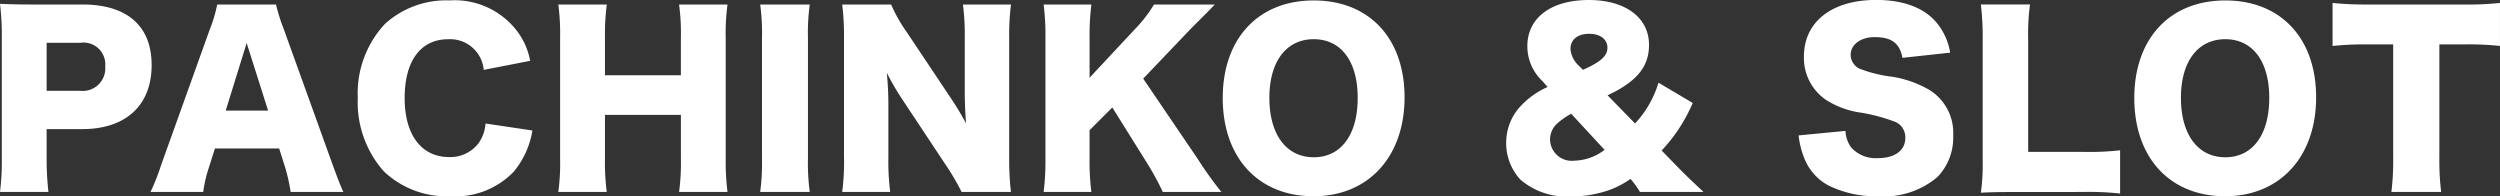 <svg xmlns="http://www.w3.org/2000/svg" width="188.632" height="14.824" viewBox="0 0 188.632 14.824"><rect x="0" y="0" width="188.632" height="14.824" fill="#333333" stroke="none"/><path d="M4.709.527A22.072,22.072,0,0,1,4.573-2.04V-4.216H7.259c3.3,0,5.236-1.8,5.236-4.828,0-2.958-1.853-4.573-5.219-4.573H3.553c-1.088,0-1.7-.017-2.5-.051a19.006,19.006,0,0,1,.136,2.482v9.2A18.226,18.226,0,0,1,1.054.527ZM4.573-7.106v-3.621H7.106A1.645,1.645,0,0,1,8.993-8.942,1.7,1.7,0,0,1,7.106-7.106ZM26.962.527c-.221-.476-.493-1.173-.816-2.074L22.457-11.781a13.566,13.566,0,0,1-.578-1.836H17.442a10.377,10.377,0,0,1-.544,1.836L13.226-1.547A16.748,16.748,0,0,1,12.41.527h3.978a9.8,9.8,0,0,1,.425-1.836l.459-1.445h4.845l.459,1.445A13.806,13.806,0,0,1,22.984.527ZM21.284-5.61h-3.2l1.581-5.1ZM41.055-9.367A5.251,5.251,0,0,0,40-11.7a5.919,5.919,0,0,0-5.015-2.227,6.889,6.889,0,0,0-4.879,1.768A7.672,7.672,0,0,0,28.05-6.562,7.835,7.835,0,0,0,30.022-1.02,6.882,6.882,0,0,0,35.054.85,6.093,6.093,0,0,0,39.814-1a6.456,6.456,0,0,0,1.411-3.111l-3.536-.527a2.9,2.9,0,0,1-.51,1.462,2.679,2.679,0,0,1-2.227,1.071c-2.108,0-3.366-1.683-3.366-4.454,0-2.8,1.207-4.437,3.281-4.437a2.543,2.543,0,0,1,2.686,2.312Zm11.237-4.25a16.015,16.015,0,0,1,.136,2.516v2.822H46.7V-11.1a18.225,18.225,0,0,1,.136-2.516H43.18a16.576,16.576,0,0,1,.136,2.516v9.112A16.154,16.154,0,0,1,43.18.527h3.655A17.454,17.454,0,0,1,46.7-1.989v-3.3h5.729v3.3A16.434,16.434,0,0,1,52.292.527h3.655a18.069,18.069,0,0,1-.136-2.516V-11.1a16.154,16.154,0,0,1,.136-2.516Zm6.12,0a15.878,15.878,0,0,1,.136,2.516v9.112A16.293,16.293,0,0,1,58.412.527h3.74a16.434,16.434,0,0,1-.136-2.516V-11.1a15.741,15.741,0,0,1,.136-2.516ZM69.5-11.492a11.308,11.308,0,0,1-1.207-2.125H64.6a18.971,18.971,0,0,1,.136,2.533v8.942A17.549,17.549,0,0,1,64.6.527h3.621a18.617,18.617,0,0,1-.136-2.652V-5.933a24.338,24.338,0,0,0-.119-2.533A20.12,20.12,0,0,0,69.19-6.375l3.145,4.743A18.341,18.341,0,0,1,73.61.527h3.723A20.822,20.822,0,0,1,77.2-2.006v-9.027a18.489,18.489,0,0,1,.136-2.584H73.712a18.488,18.488,0,0,1,.136,2.584v3.876c0,.952.034,1.734.1,2.516a22.871,22.871,0,0,0-1.224-2.023ZM87.312-8.024l3.553-3.723,1.19-1.19c.238-.238.357-.374.663-.68h-4.59a10.37,10.37,0,0,1-1.479,1.9L83.266-8.092V-11.1a18.871,18.871,0,0,1,.136-2.516H79.8a18.545,18.545,0,0,1,.136,2.516v9.112A19.2,19.2,0,0,1,79.8.527h3.6a19.2,19.2,0,0,1-.136-2.516V-4.131l1.717-1.717,2.635,4.216A20.417,20.417,0,0,1,88.791.527h4.42a27.76,27.76,0,0,1-1.8-2.516Zm12.869-5.9c-4.182,0-6.868,2.873-6.868,7.361C93.313-2.057,96,.85,100.164.85c4.131,0,6.868-2.975,6.868-7.463C107.032-11.067,104.363-13.923,100.181-13.923Zm0,11.832c-2.074,0-3.349-1.717-3.349-4.488,0-2.737,1.275-4.42,3.349-4.42,2.057,0,3.315,1.666,3.315,4.42C103.5-3.791,102.238-2.091,100.181-2.091ZM129.591.527c-.731-.68-1.479-1.394-1.887-1.819L126.429-2.6a12.224,12.224,0,0,0,2.346-3.587l-2.584-1.53a7.76,7.76,0,0,1-1.768,3.077l-2.074-2.125c2.21-1.037,3.128-2.159,3.128-3.808,0-2.057-1.785-3.383-4.539-3.383-2.856,0-4.641,1.343-4.641,3.485a3.615,3.615,0,0,0,1.139,2.635l.391.442A6.171,6.171,0,0,0,115.838-6,4.03,4.03,0,0,0,114.7-3.179,4.044,4.044,0,0,0,115.77-.408,5.354,5.354,0,0,0,119.578.867,8.653,8.653,0,0,0,122.5.374a6.851,6.851,0,0,0,1.581-.833,7.066,7.066,0,0,1,.714.986Zm-9.1-9.214-.34-.34a1.922,1.922,0,0,1-.6-1.241c0-.7.544-1.139,1.411-1.139.833,0,1.377.408,1.377,1.054,0,.544-.391.952-1.377,1.445Zm1.632,6.035a3.847,3.847,0,0,1-2.261.816,1.638,1.638,0,0,1-1.853-1.581,1.632,1.632,0,0,1,.561-1.241,5.354,5.354,0,0,1,1.037-.714ZM136.765-3.74a6.337,6.337,0,0,0,.374,1.581A4.019,4.019,0,0,0,138.975.017a8.07,8.07,0,0,0,3.791.833A6.225,6.225,0,0,0,147.237-.6a4.256,4.256,0,0,0,1.19-3.128,3.8,3.8,0,0,0-1.836-3.468,8.183,8.183,0,0,0-2.754-.969,10.16,10.16,0,0,1-2.346-.561,1.168,1.168,0,0,1-.8-1.088c0-.782.765-1.343,1.8-1.343,1.292,0,1.9.459,2.108,1.564l3.6-.391a4.733,4.733,0,0,0-.85-2.04c-.918-1.275-2.567-1.938-4.726-1.938-3.349,0-5.457,1.649-5.457,4.267a3.828,3.828,0,0,0,1.649,3.264,6.594,6.594,0,0,0,2.737.986,13.722,13.722,0,0,1,2.55.7,1.279,1.279,0,0,1,.714,1.19c0,.952-.782,1.53-2.091,1.53a2.483,2.483,0,0,1-1.989-.8A2.248,2.248,0,0,1,140.3-4.08ZM158.2.527a22.147,22.147,0,0,1,2.822.119V-2.618A20.023,20.023,0,0,1,158.2-2.5h-4.114v-8.432a16.852,16.852,0,0,1,.136-2.686h-3.706a20.6,20.6,0,0,1,.136,2.737V-1.9a15.263,15.263,0,0,1-.136,2.482c.646-.034,1.343-.051,2.516-.051Zm10.761-14.45c-4.182,0-6.868,2.873-6.868,7.361,0,4.505,2.686,7.412,6.851,7.412,4.131,0,6.868-2.975,6.868-7.463C175.814-11.067,173.145-13.923,168.963-13.923Zm0,11.832c-2.074,0-3.349-1.717-3.349-4.488,0-2.737,1.275-4.42,3.349-4.42,2.057,0,3.315,1.666,3.315,4.42C172.278-3.791,171.02-2.091,168.963-2.091Zm16.15-8.517h1.921a21.921,21.921,0,0,1,2.652.119v-3.247a22.485,22.485,0,0,1-2.652.119h-7.446a23.3,23.3,0,0,1-2.533-.119v3.247a23.006,23.006,0,0,1,2.567-.119h2.006V-2.04a18.855,18.855,0,0,1-.136,2.567h3.757a19.342,19.342,0,0,1-.136-2.567Z" transform="translate(-1.054 13.957)" fill="#fff"/></svg>